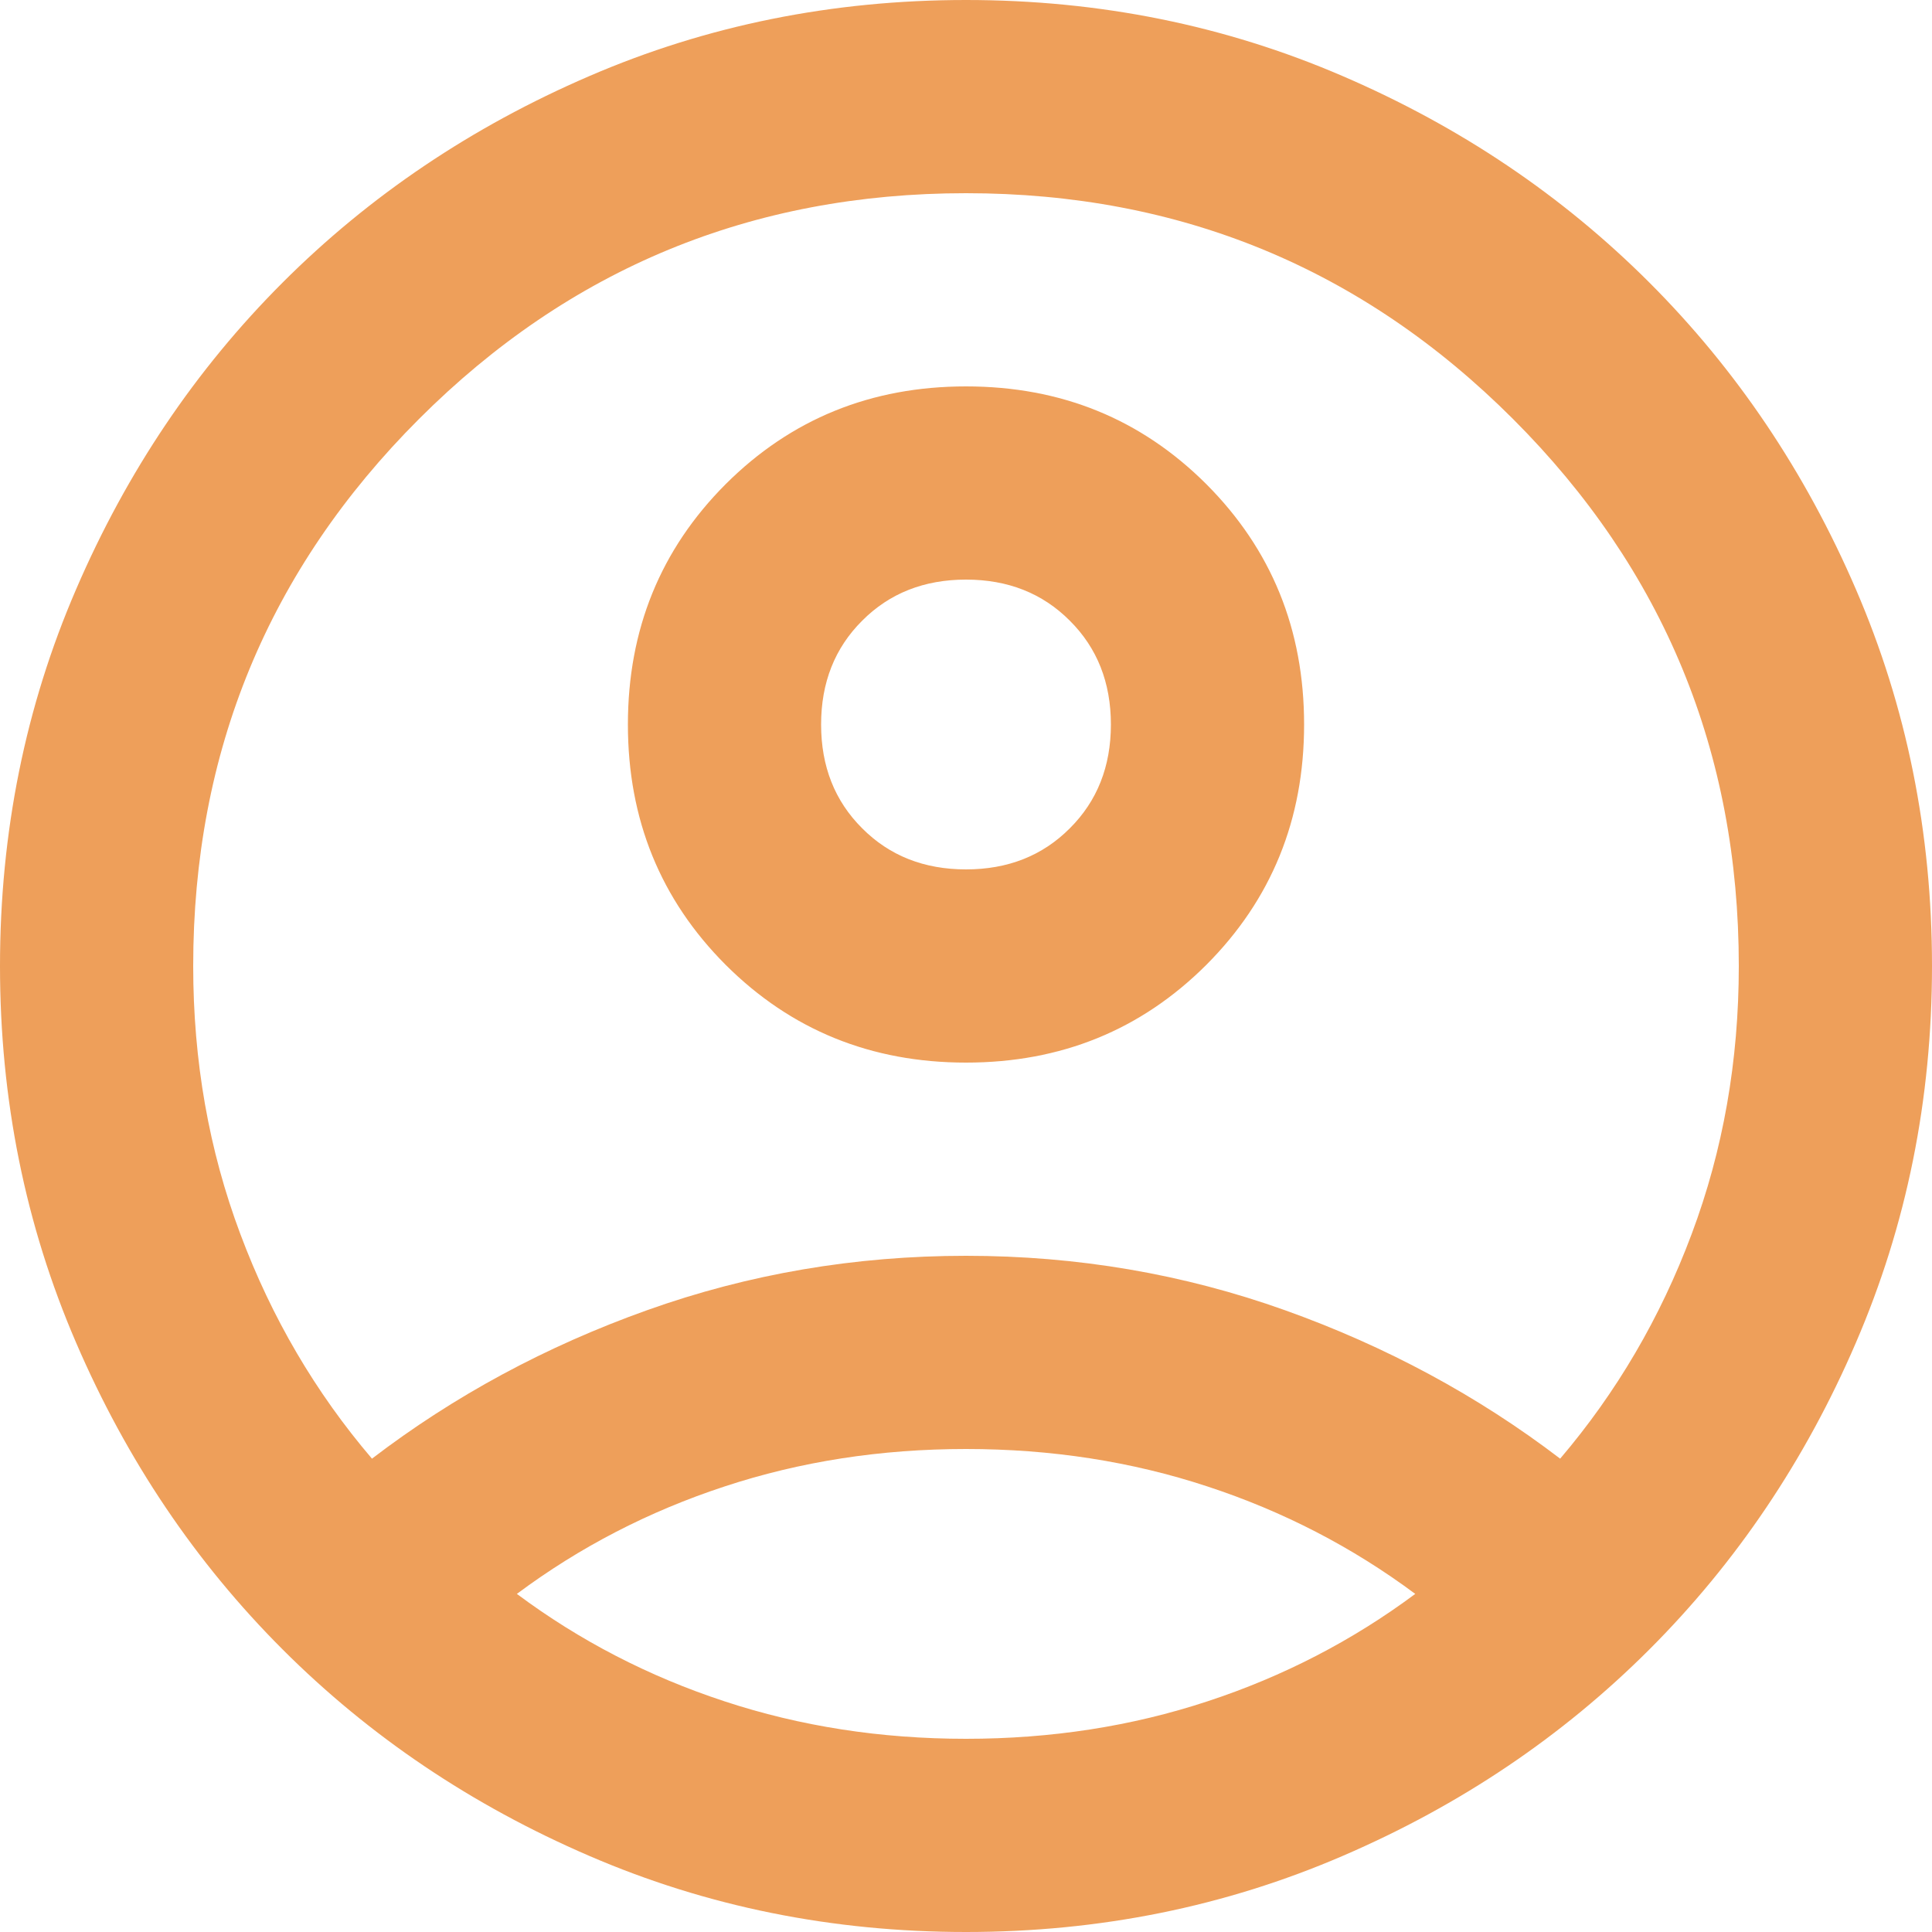 <svg width="15" height="15" viewBox="0 0 15 15" fill="none" xmlns="http://www.w3.org/2000/svg">
<path id="Vector" d="M2.888 11.325C3.525 10.838 4.237 10.453 5.025 10.172C5.812 9.891 6.638 9.75 7.5 9.75C8.363 9.75 9.188 9.891 9.975 10.172C10.762 10.453 11.475 10.838 12.113 11.325C12.55 10.812 12.891 10.231 13.134 9.581C13.378 8.931 13.5 8.238 13.5 7.5C13.5 5.838 12.916 4.422 11.747 3.253C10.578 2.084 9.162 1.5 7.5 1.5C5.838 1.5 4.422 2.084 3.253 3.253C2.084 4.422 1.5 5.838 1.5 7.5C1.5 8.238 1.622 8.931 1.866 9.581C2.109 10.231 2.45 10.812 2.888 11.325ZM7.5 8.25C6.763 8.25 6.141 7.997 5.634 7.491C5.128 6.984 4.875 6.362 4.875 5.625C4.875 4.888 5.128 4.266 5.634 3.759C6.141 3.253 6.763 3 7.5 3C8.238 3 8.859 3.253 9.366 3.759C9.872 4.266 10.125 4.888 10.125 5.625C10.125 6.362 9.872 6.984 9.366 7.491C8.859 7.997 8.238 8.25 7.5 8.25ZM7.5 15C6.463 15 5.487 14.803 4.575 14.409C3.663 14.016 2.869 13.481 2.194 12.806C1.519 12.131 0.984 11.338 0.591 10.425C0.197 9.512 0 8.537 0 7.5C0 6.463 0.197 5.487 0.591 4.575C0.984 3.663 1.519 2.869 2.194 2.194C2.869 1.519 3.663 0.984 4.575 0.591C5.487 0.197 6.463 0 7.5 0C8.537 0 9.512 0.197 10.425 0.591C11.338 0.984 12.131 1.519 12.806 2.194C13.481 2.869 14.016 3.663 14.409 4.575C14.803 5.487 15 6.463 15 7.5C15 8.537 14.803 9.512 14.409 10.425C14.016 11.338 13.481 12.131 12.806 12.806C12.131 13.481 11.338 14.016 10.425 14.409C9.512 14.803 8.537 15 7.5 15ZM7.5 13.5C8.162 13.5 8.787 13.403 9.375 13.209C9.963 13.016 10.5 12.738 10.988 12.375C10.5 12.012 9.963 11.734 9.375 11.541C8.787 11.347 8.162 11.25 7.5 11.25C6.838 11.25 6.213 11.347 5.625 11.541C5.037 11.734 4.5 12.012 4.013 12.375C4.5 12.738 5.037 13.016 5.625 13.209C6.213 13.403 6.838 13.5 7.5 13.5ZM7.5 6.75C7.825 6.75 8.094 6.644 8.306 6.431C8.519 6.219 8.625 5.95 8.625 5.625C8.625 5.3 8.519 5.031 8.306 4.819C8.094 4.606 7.825 4.5 7.5 4.5C7.175 4.5 6.906 4.606 6.694 4.819C6.481 5.031 6.375 5.3 6.375 5.625C6.375 5.95 6.481 6.219 6.694 6.431C6.906 6.644 7.175 6.75 7.5 6.75Z" fill="#EE9F5A"/>
</svg>
